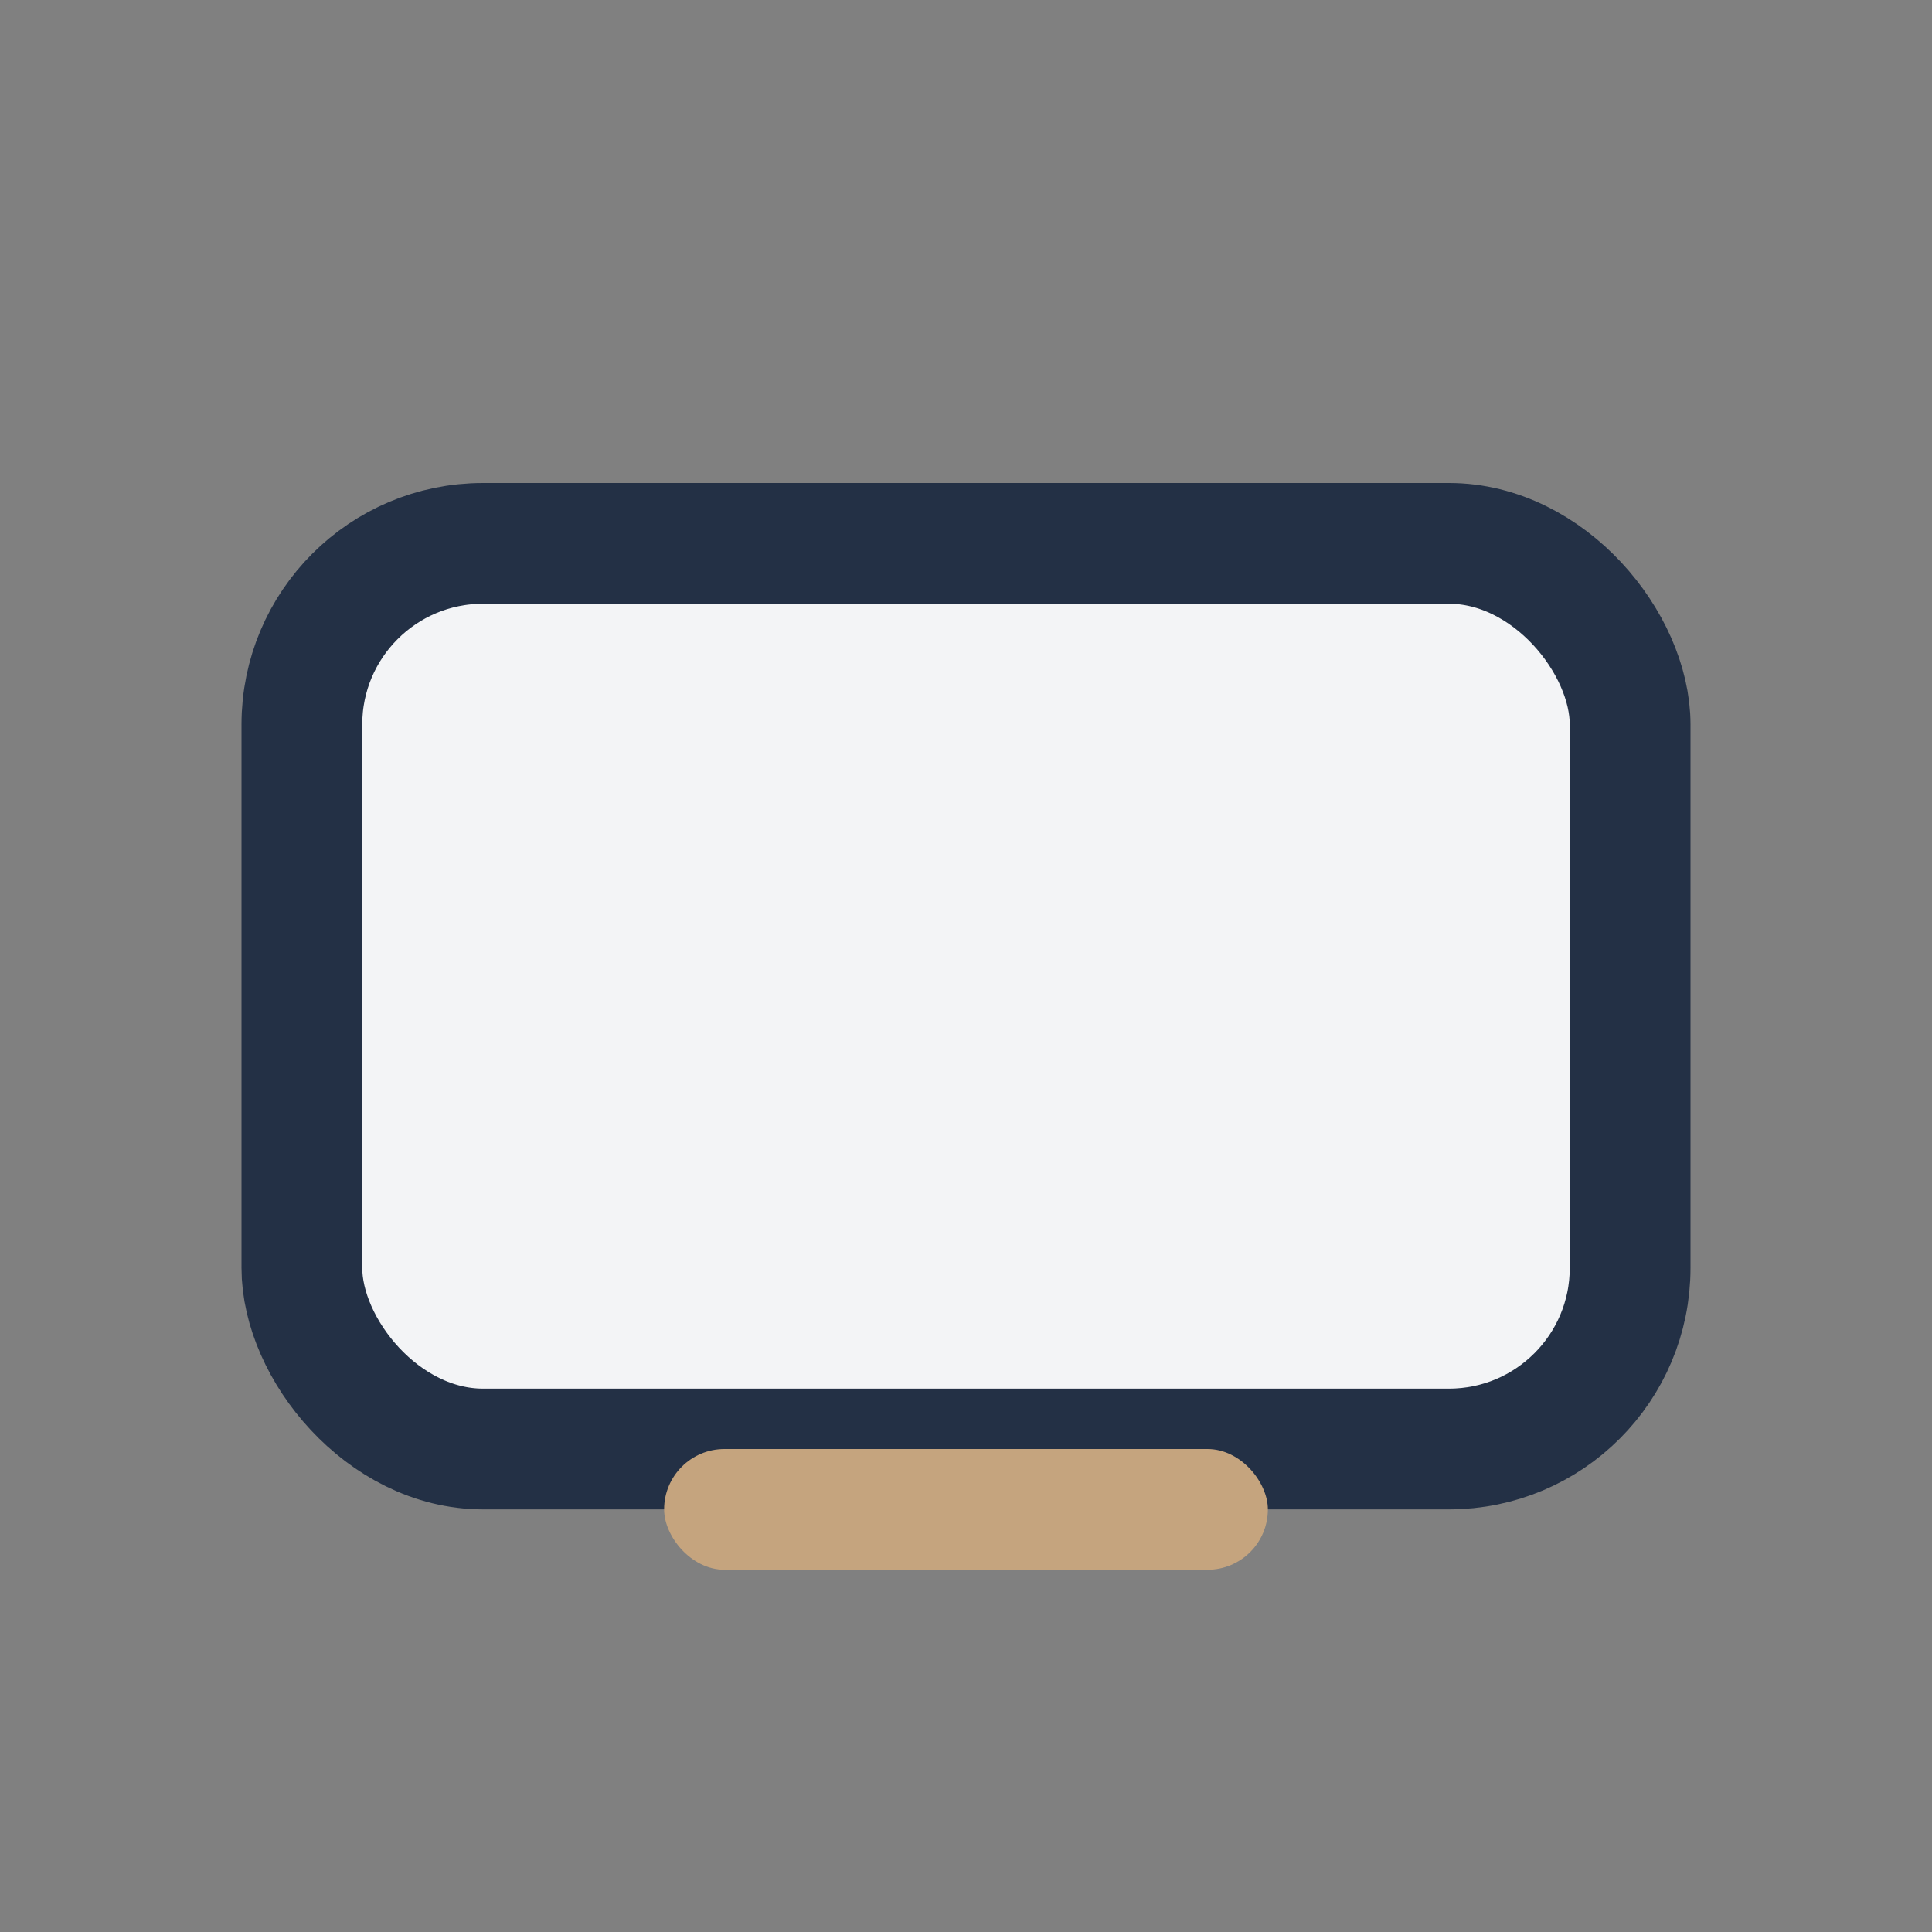 <?xml version="1.0" encoding="UTF-8"?>
<svg xmlns="http://www.w3.org/2000/svg" width="32" height="32" viewBox="0 0 32 32"><rect x="0" y="0" width="32" height="32" fill="#808080" stroke="none"/><rect x="5" y="9" width="22" height="15" rx="3" fill="#F3F4F6" stroke="#233045" stroke-width="2"/><rect x="11" y="24" width="10" height="2" rx="1" fill="#C5A47E"/></svg>